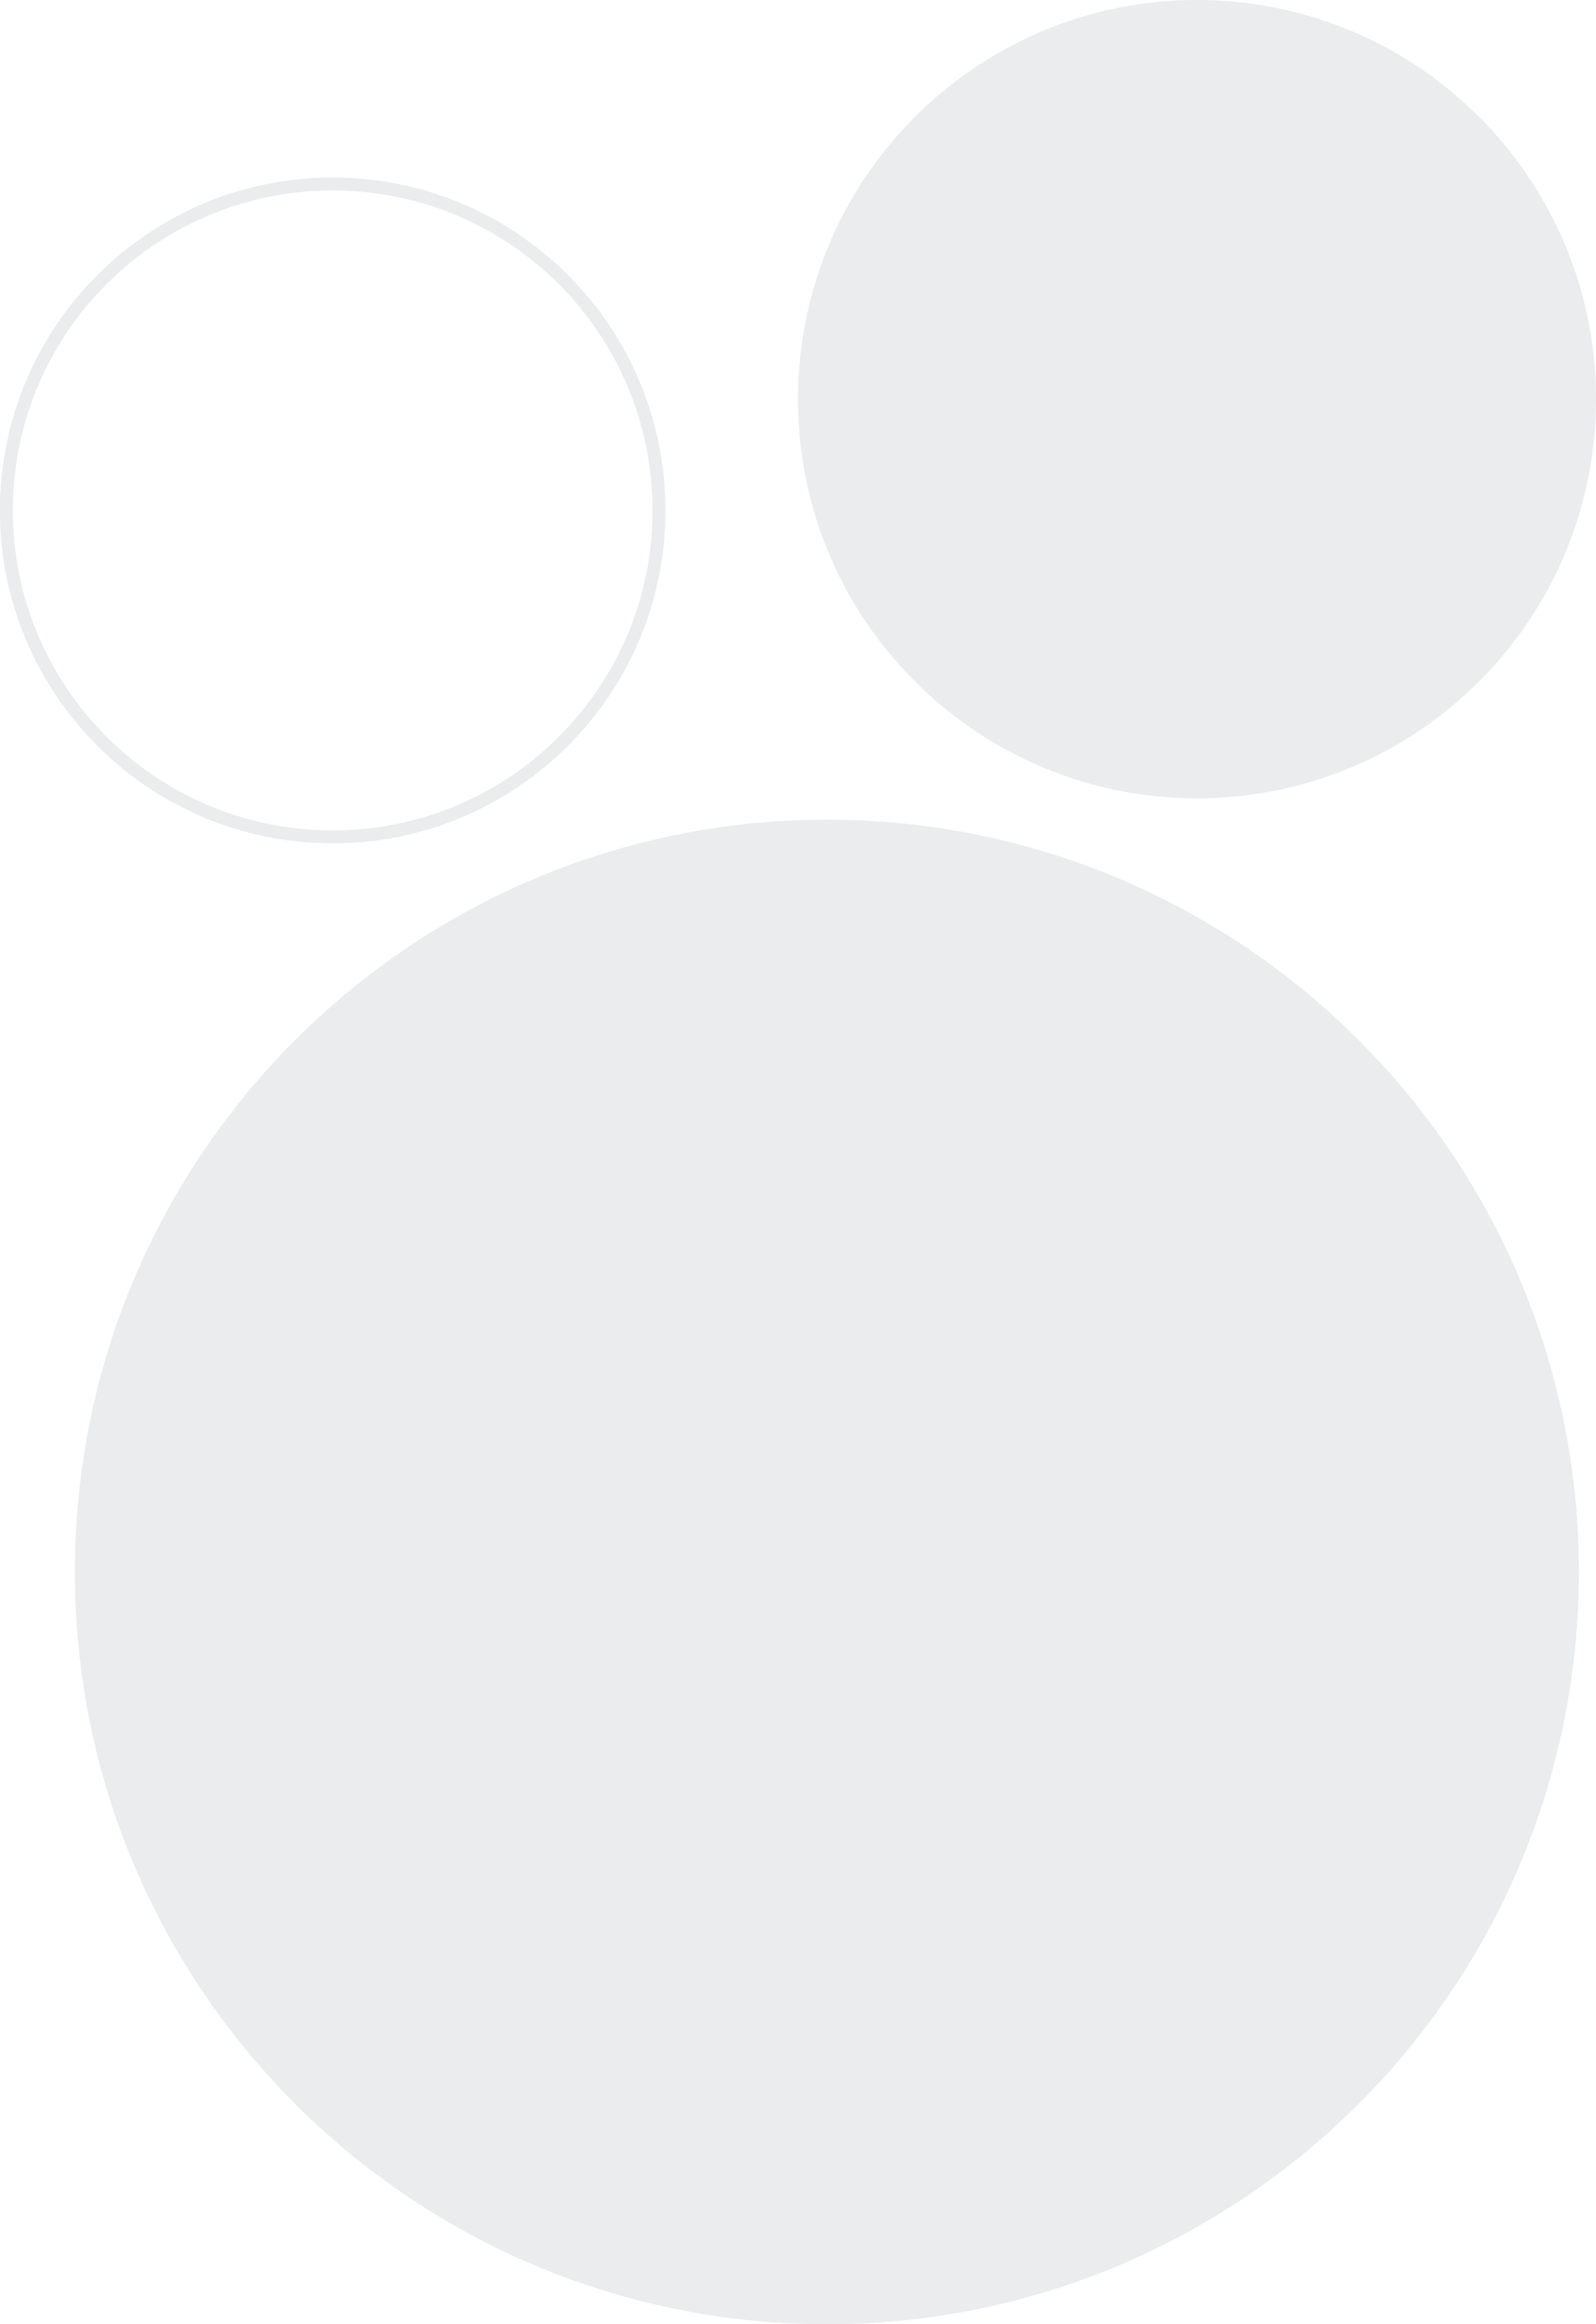 <?xml version="1.0" encoding="UTF-8"?> <svg xmlns="http://www.w3.org/2000/svg" width="746" height="1086" viewBox="0 0 746 1086" fill="none"><g opacity="0.15"><path d="M386.5 1086C580.628 1086 738 928.628 738 734.5C738 540.372 580.628 383 386.5 383C192.372 383 35 540.372 35 734.5C35 928.628 192.372 1086 386.5 1086Z" fill="#737F8F"></path><path d="M559.5 373C662.501 373 746 289.501 746 186.5C746 83.499 662.501 0 559.5 0C456.499 0 373 83.499 373 186.5C373 289.501 456.499 373 559.5 373Z" fill="#737F8F"></path><path d="M310.5 238.5C310.5 324.104 241.104 393.5 155.5 393.5C69.896 393.5 0.5 324.104 0.5 238.5C0.5 152.896 69.896 83.5 155.5 83.5C241.104 83.5 310.5 152.896 310.5 238.5Z" stroke="#737F8F"></path><path d="M155.5 391C239.723 391 308 322.723 308 238.5C308 154.277 239.723 86 155.5 86C71.277 86 3 154.277 3 238.5C3 322.723 71.277 391 155.5 391Z" stroke="#737F8F" stroke-width="6"></path></g></svg> 